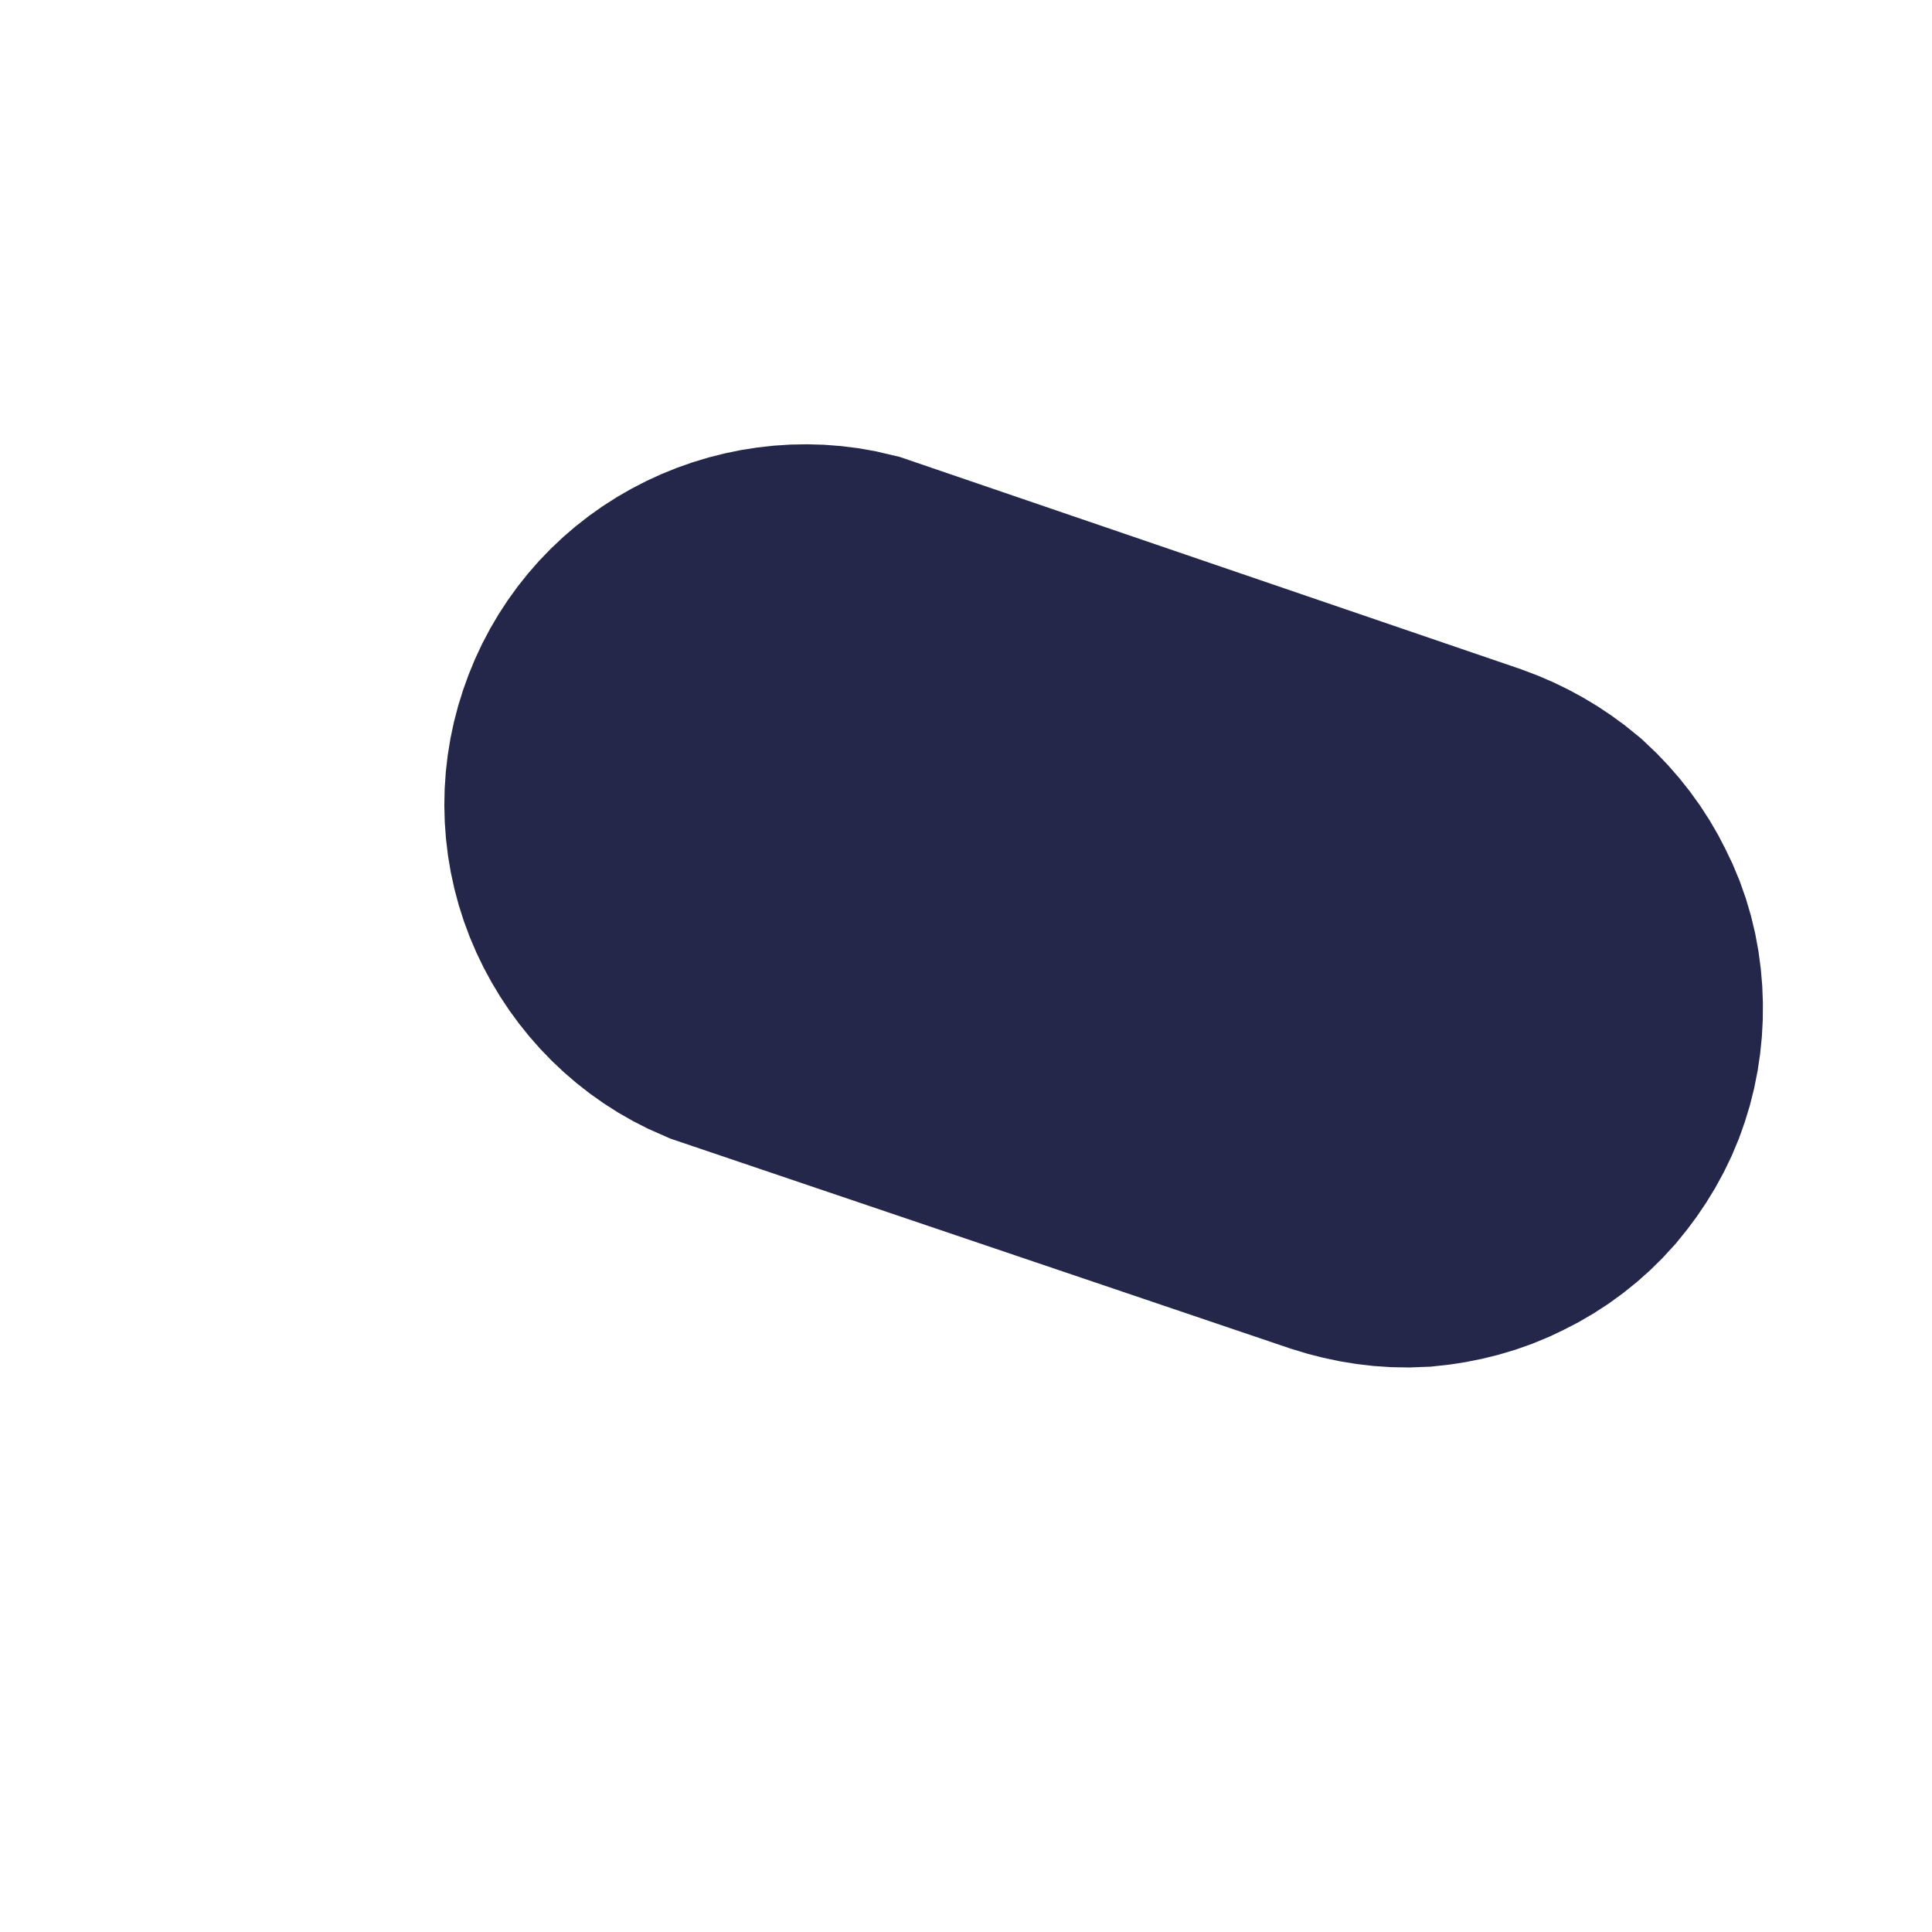 <?xml version="1.0" encoding="utf-8"?>
<svg xmlns="http://www.w3.org/2000/svg" fill="none" height="100%" overflow="visible" preserveAspectRatio="none" style="display: block;" viewBox="0 0 3 3" width="100%">
<path d="M2.102 1.8L1.151 1.478C1.094 1.454 1.048 1.408 1.022 1.351C0.996 1.294 0.993 1.229 1.013 1.17C1.033 1.11 1.074 1.061 1.129 1.031C1.184 1.001 1.249 0.992 1.309 1.007L2.26 1.332C2.291 1.343 2.319 1.359 2.344 1.38C2.368 1.402 2.388 1.428 2.402 1.457C2.417 1.486 2.425 1.517 2.427 1.55C2.429 1.582 2.425 1.615 2.415 1.645C2.405 1.676 2.388 1.704 2.367 1.729C2.346 1.753 2.32 1.773 2.291 1.787C2.262 1.802 2.23 1.81 2.198 1.813C2.165 1.815 2.133 1.81 2.102 1.8Z" fill="#24274A" id="Vector" stroke="#24274A" stroke-linecap="round" stroke-width="0.62"/>
</svg>